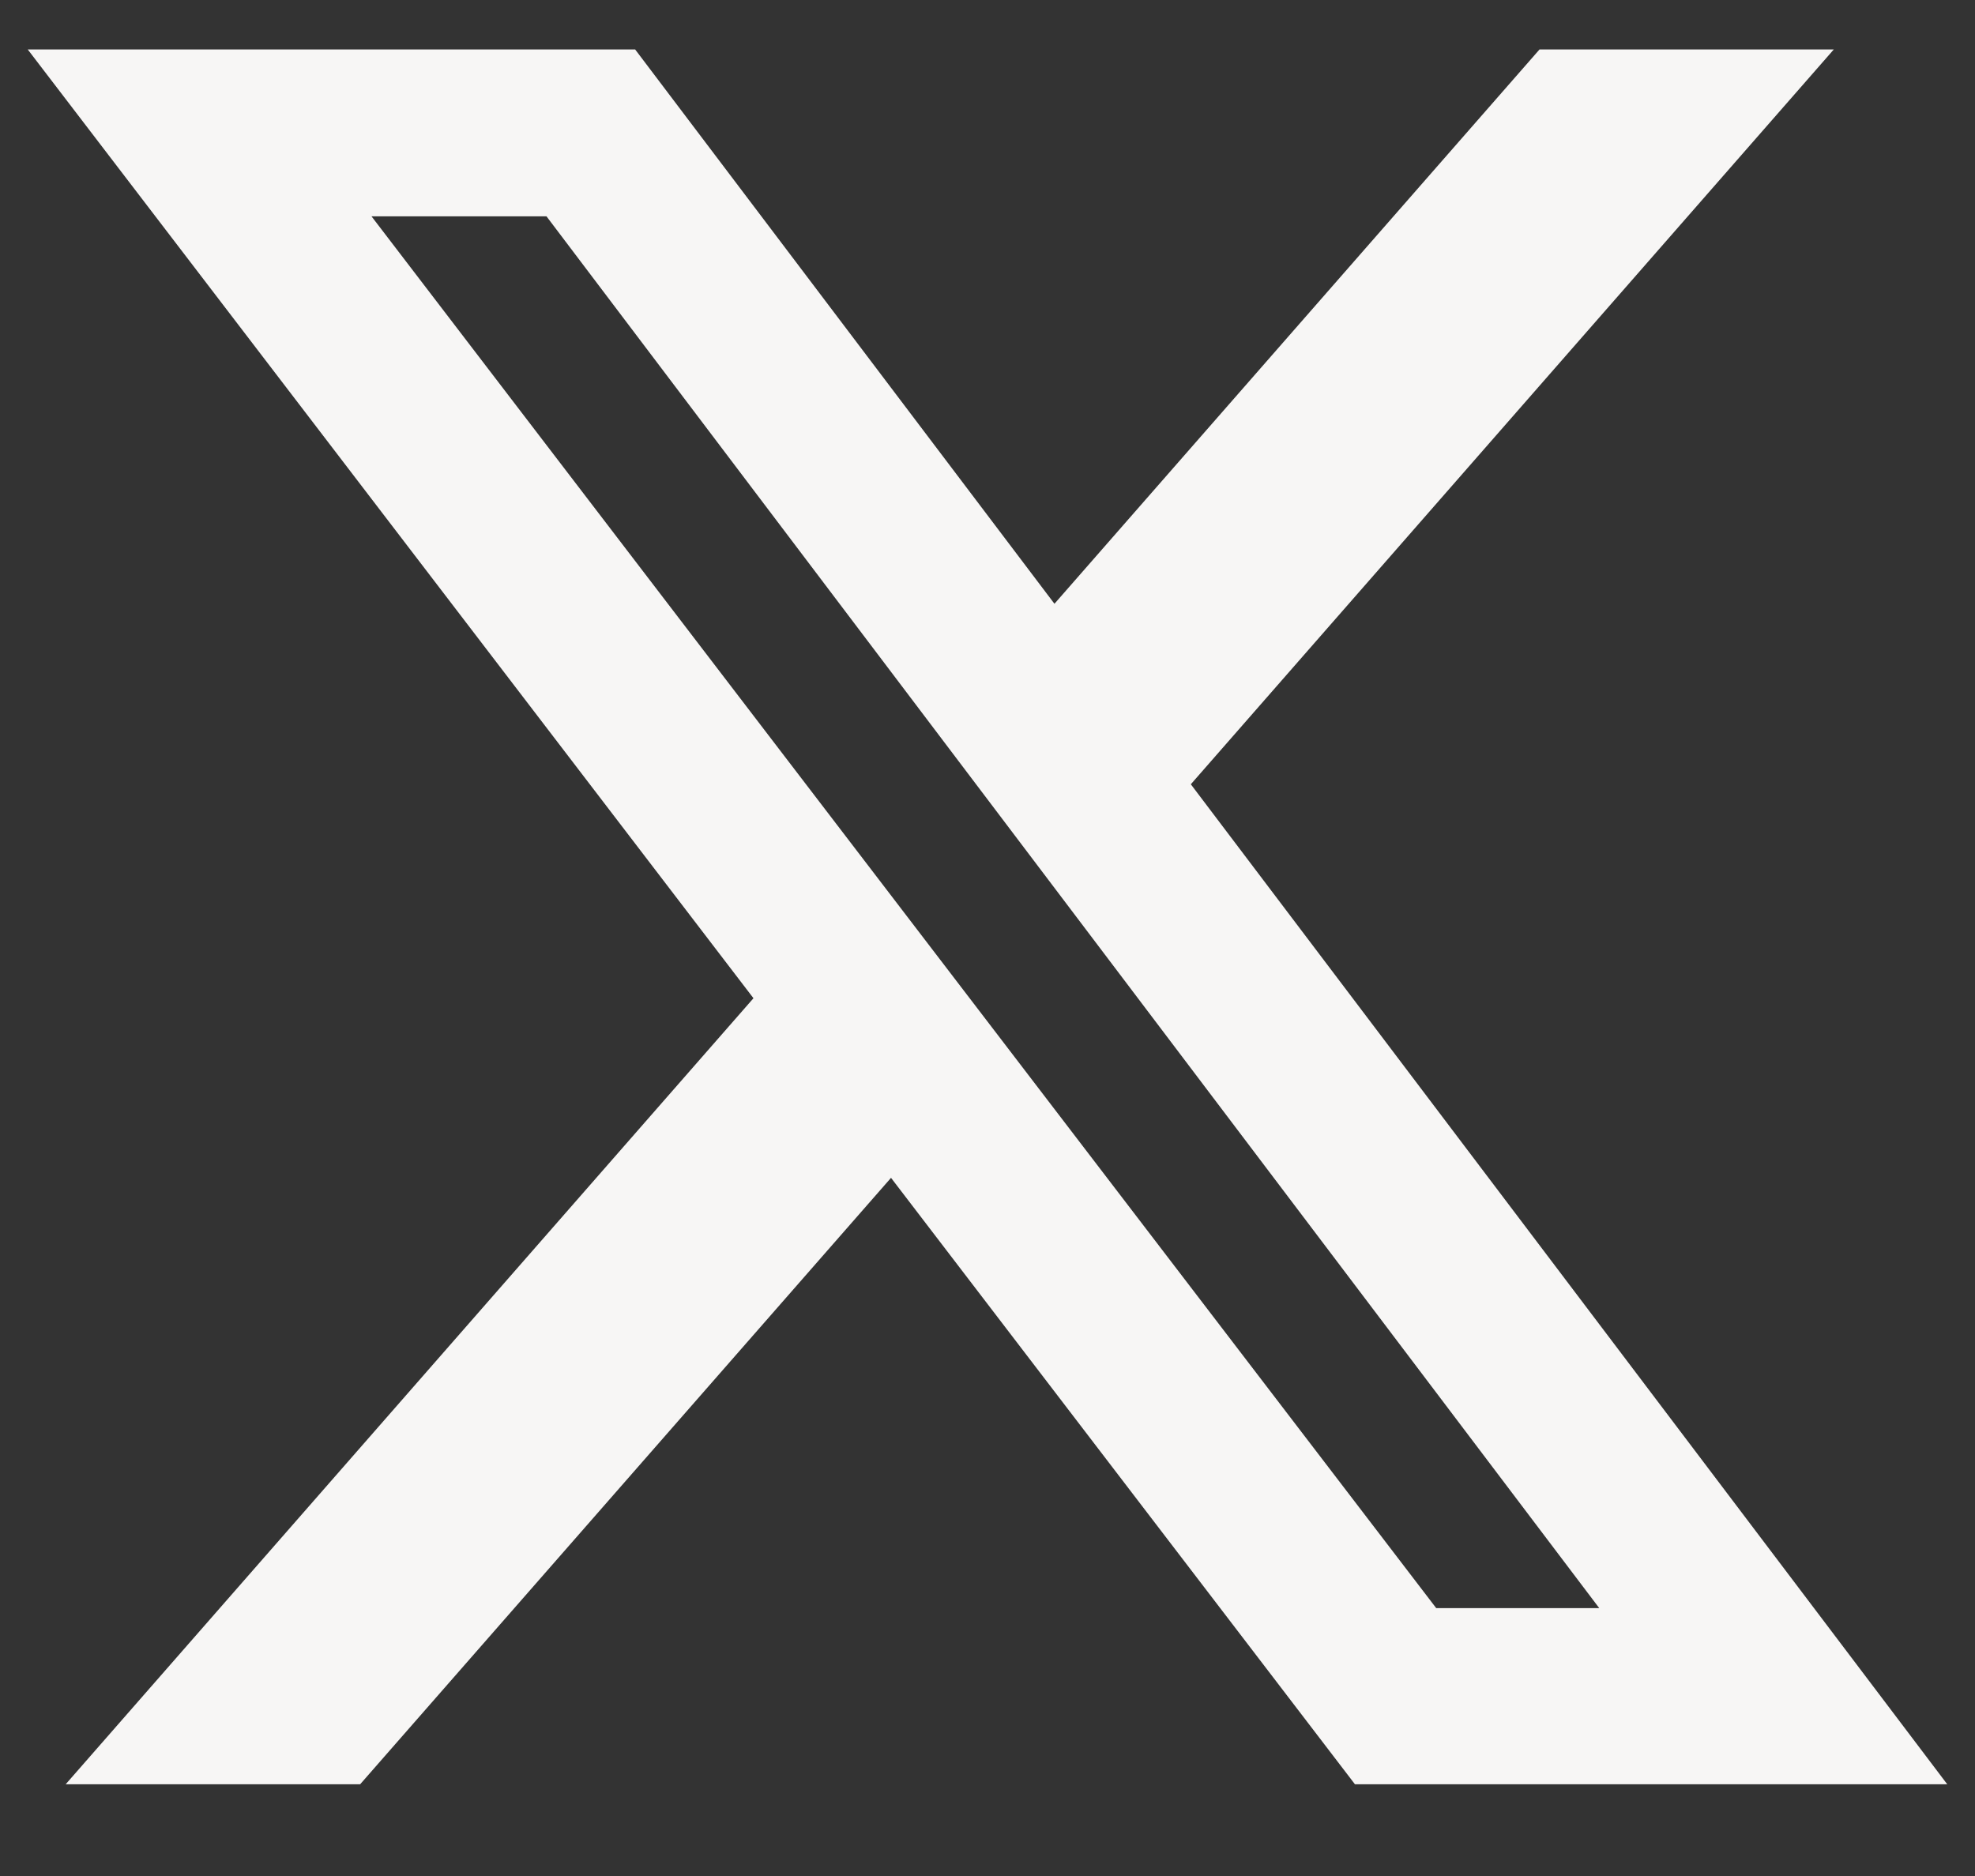 <svg width="20" height="19" viewBox="0 0 20 19" fill="none" xmlns="http://www.w3.org/2000/svg">
<rect x="0" y="0" width="20" height="19" fill="#333333" stroke="none"/>
<path d="M15.59 0.501H18.57L12.059 7.943L19.719 18.071H13.721L9.023 11.929L3.647 18.071H0.665L7.63 10.11L0.281 0.501H6.432L10.678 6.115L15.59 0.501ZM14.544 16.287H16.195L5.534 2.191H3.762L14.544 16.287Z" fill="#F7F6F5"/>
</svg>
